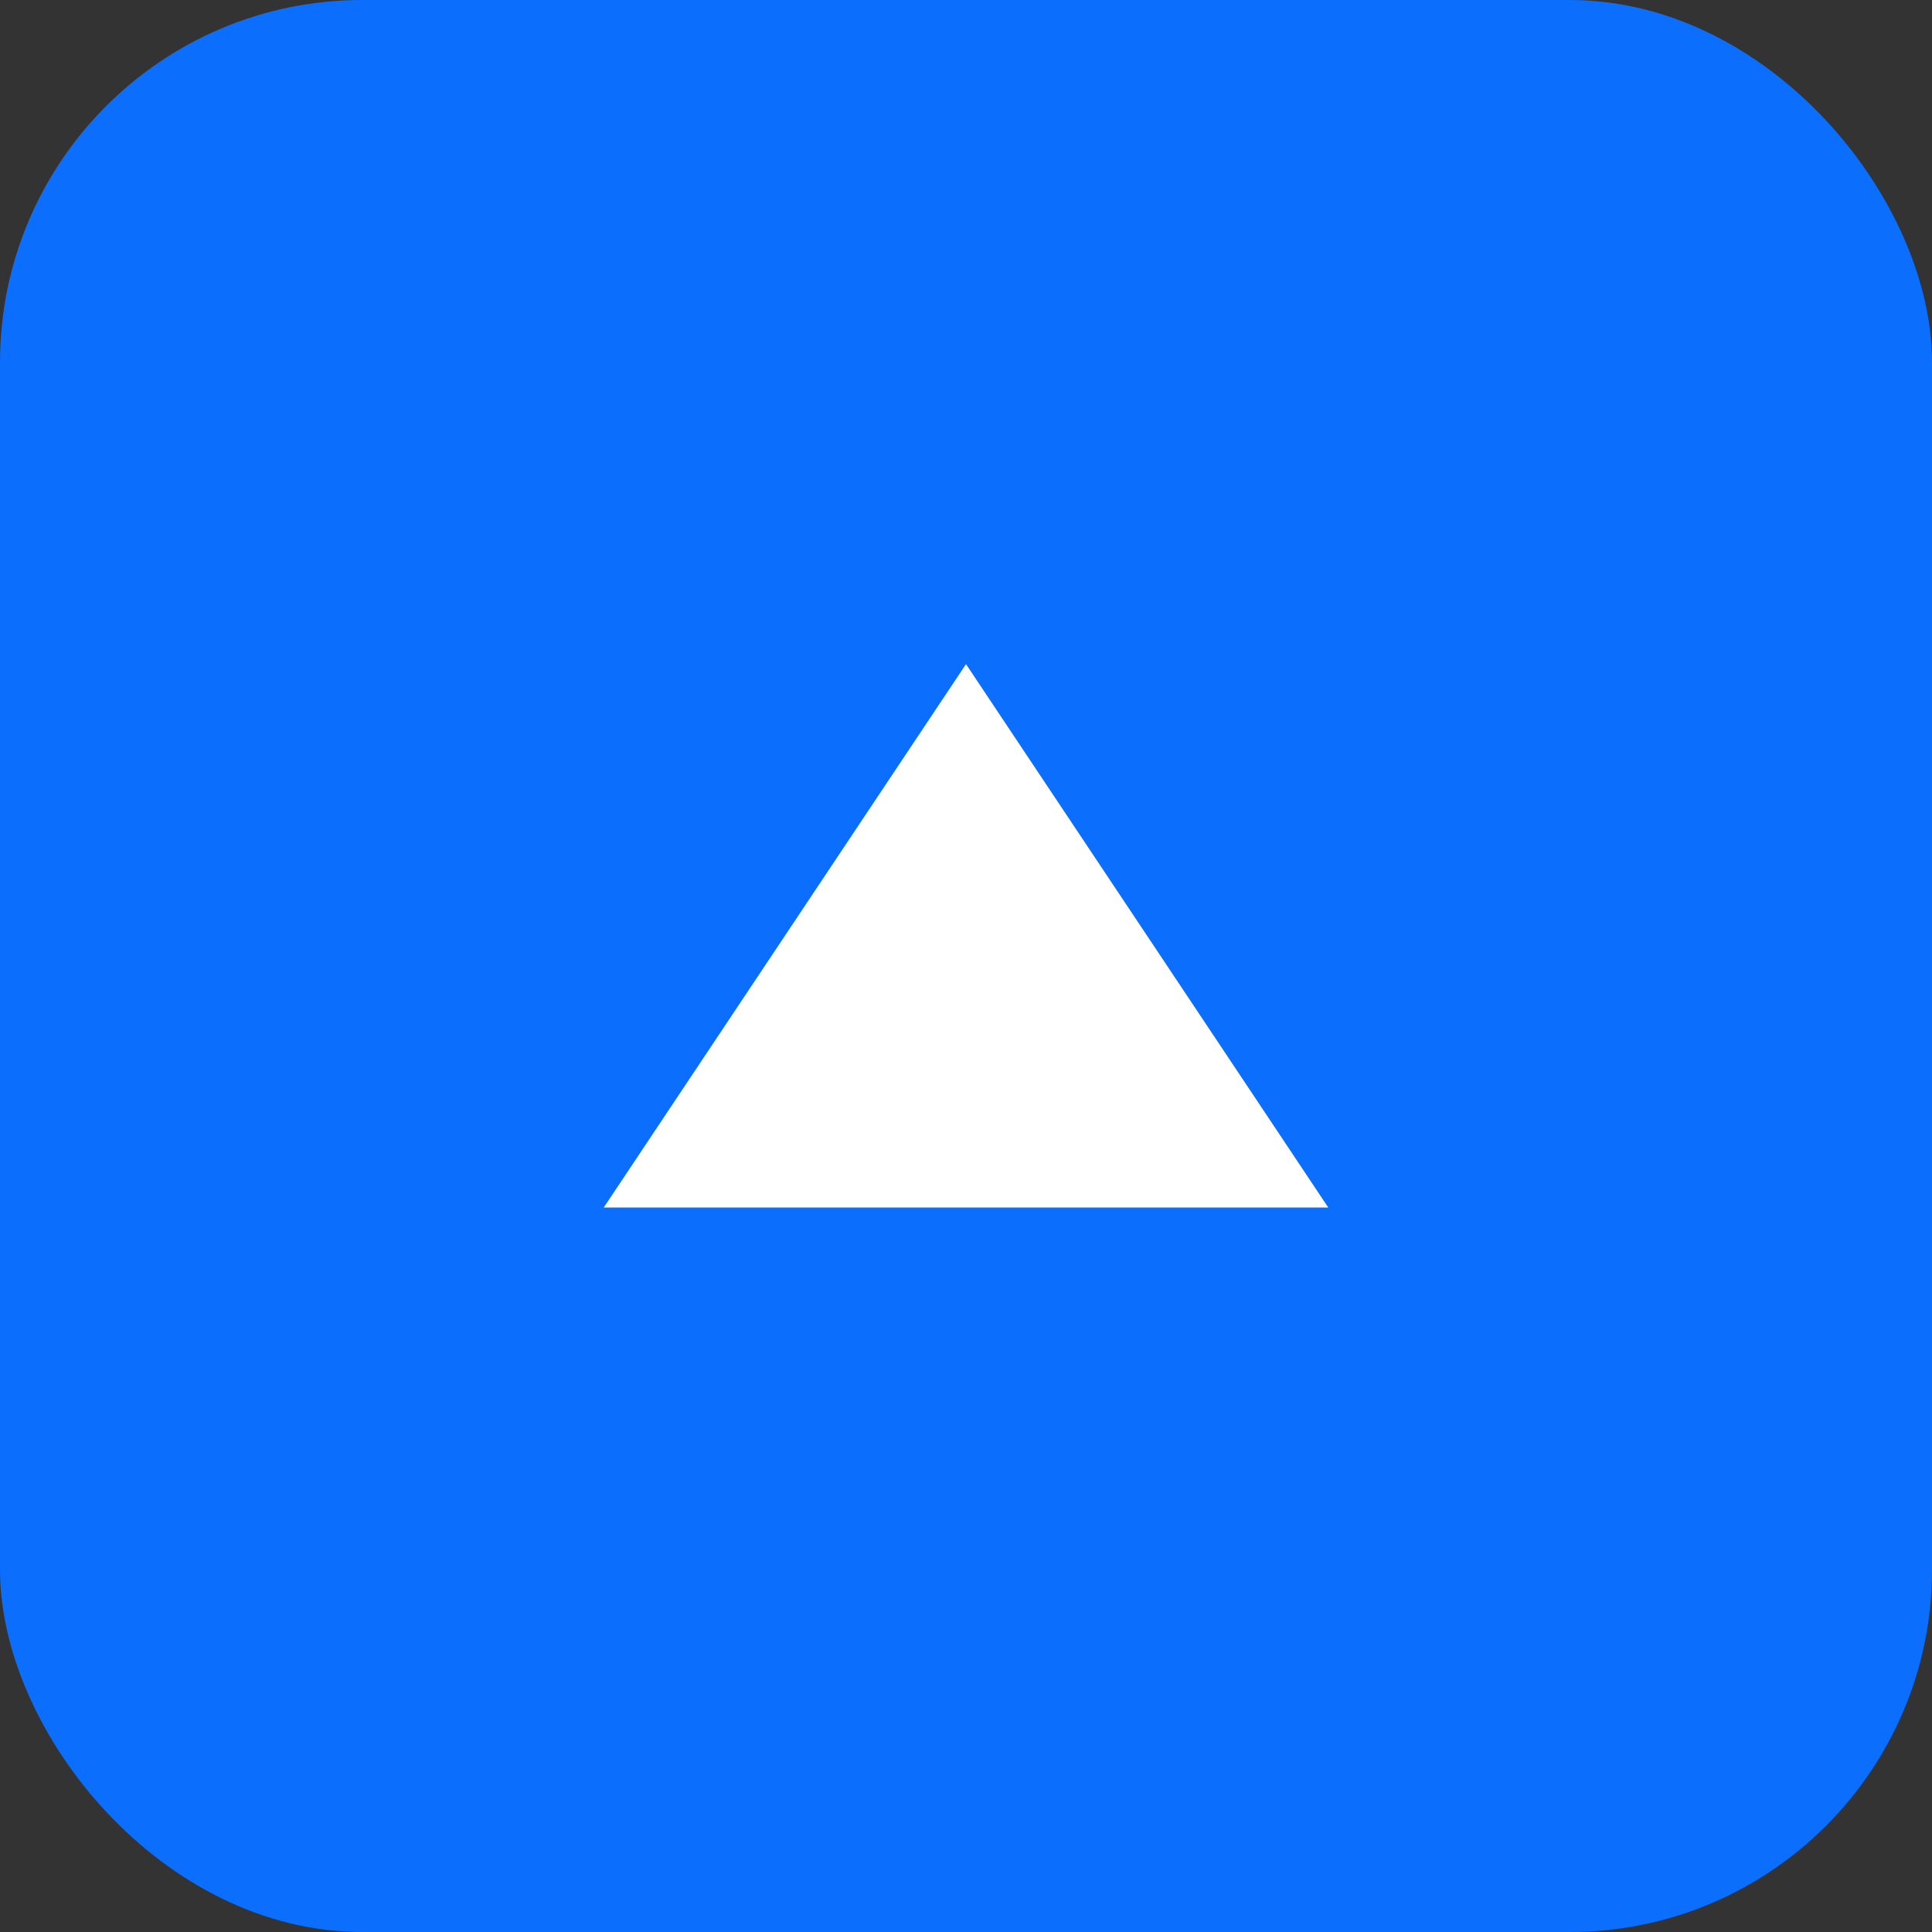 <svg xmlns="http://www.w3.org/2000/svg" viewBox="0 0 64 64">
  <rect x="0" y="0" width="64" height="64" fill="#333333" stroke="none"/>
  <rect width="64" height="64" rx="12" fill="#0b6efd"/>
  <path d="M20 40 L32 22 L44 40 Z" fill="#fff"/>
</svg>
